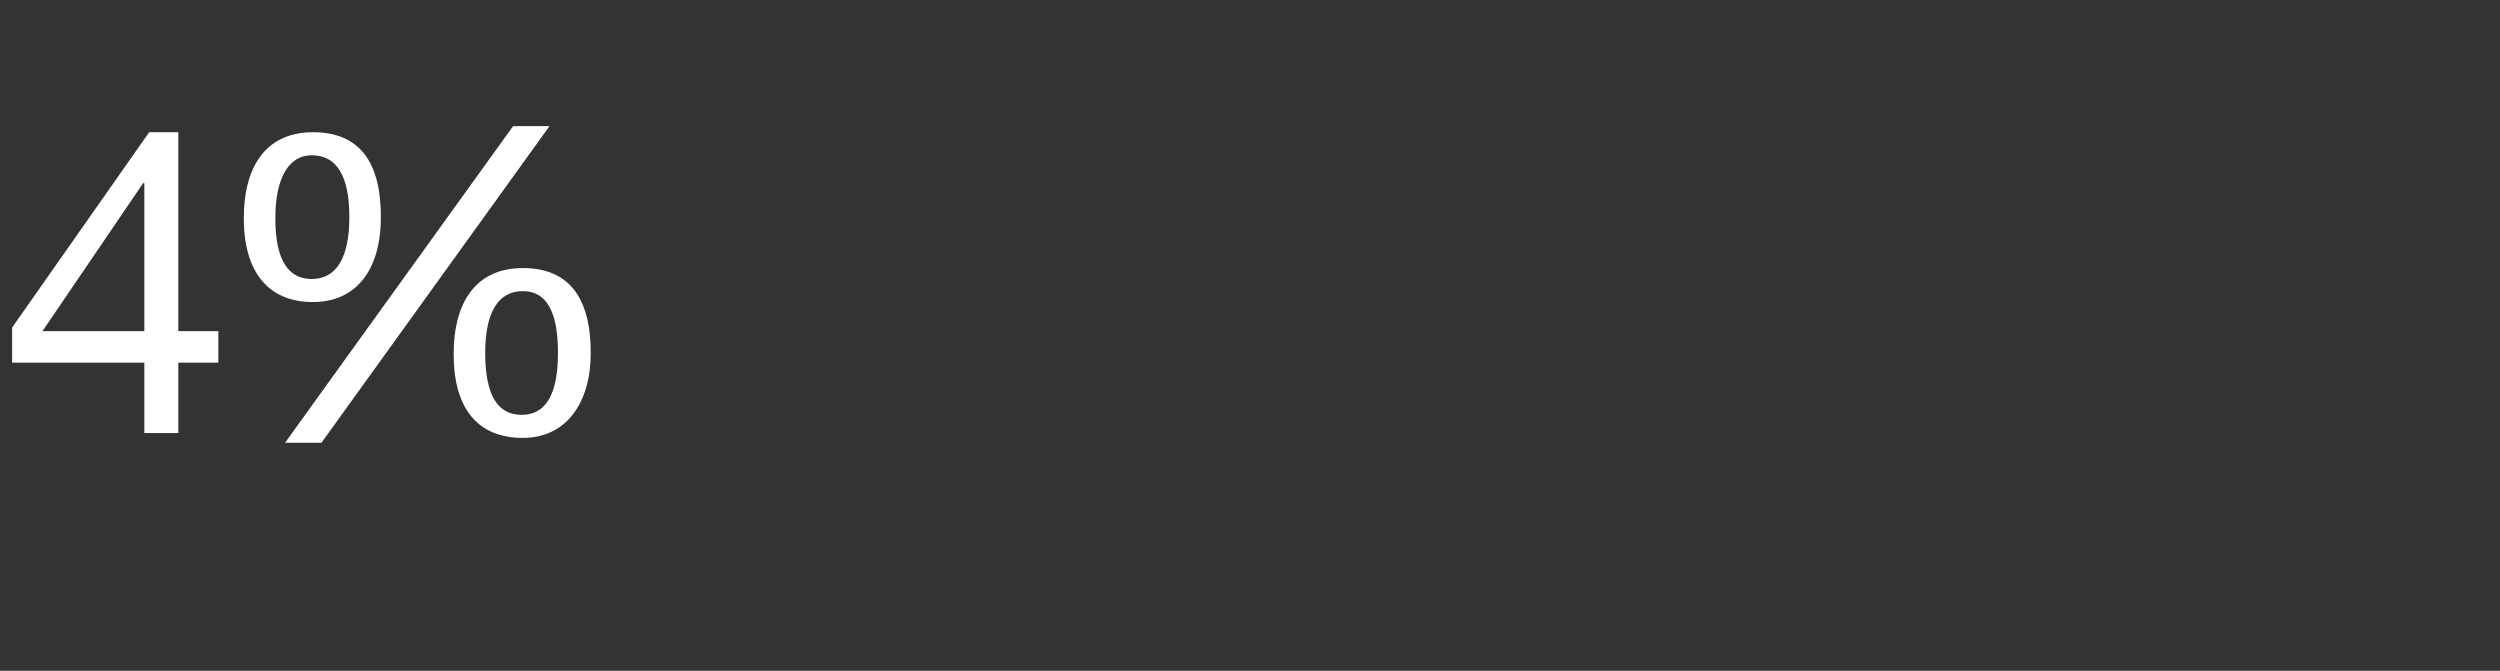 <?xml version="1.0" standalone="no"?><!DOCTYPE svg PUBLIC "-//W3C//DTD SVG 1.1//EN" "http://www.w3.org/Graphics/SVG/1.1/DTD/svg11.dtd"><svg xmlns="http://www.w3.org/2000/svg" version="1.1" width="206.1px" height="55.3px" viewBox="0 -10 206.1 55.3" style="top:-10px"><rect x="0" y="-10" width="206.1" height="55.3" fill="#333333" stroke="none"/>  <desc>4%</desc>  <defs/>  <g id="Polygon1055190">    <path d="M 14.7 0.9 L 14.7 17.3 L 18 17.3 L 18 19.9 L 14.7 19.9 L 14.7 25.7 L 11.9 25.7 L 11.9 19.9 L 1 19.9 L 1 17 L 12.3 0.9 L 14.7 0.9 Z M 11.8 5.1 L 3.5 17.3 L 11.9 17.3 L 11.9 5.1 L 11.8 5.1 Z M 45.3 0.4 L 26.5 26.5 L 23.5 26.5 L 42.3 0.4 L 45.3 0.4 Z M 31.4 7.9 C 31.4 12.2 29.4 14.9 25.8 14.9 C 22.1 14.9 20.1 12.4 20.1 8 C 20.1 3.5 22.1 0.9 25.8 0.9 C 29.6 0.9 31.4 3.3 31.4 7.9 Z M 25.7 13 C 27.7 13 28.8 11.3 28.8 7.9 C 28.8 4.4 27.7 2.8 25.7 2.8 C 23.9 2.8 22.7 4.5 22.7 8 C 22.7 11.5 23.8 13 25.7 13 Z M 48.7 19.1 C 48.7 23.2 46.7 26.1 43.1 26.1 C 39.4 26.1 37.4 23.7 37.4 19.2 C 37.4 14.7 39.4 12.1 43.1 12.1 C 46.8 12.1 48.7 14.4 48.7 19.1 Z M 43 24.2 C 45 24.2 46 22.5 46 19.1 C 46 15.6 45 14 43.1 14 C 41.1 14 40 15.7 40 19.1 C 40 22.7 41.1 24.2 43 24.2 Z " stroke="none" fill="#fff"/>  </g></svg>
